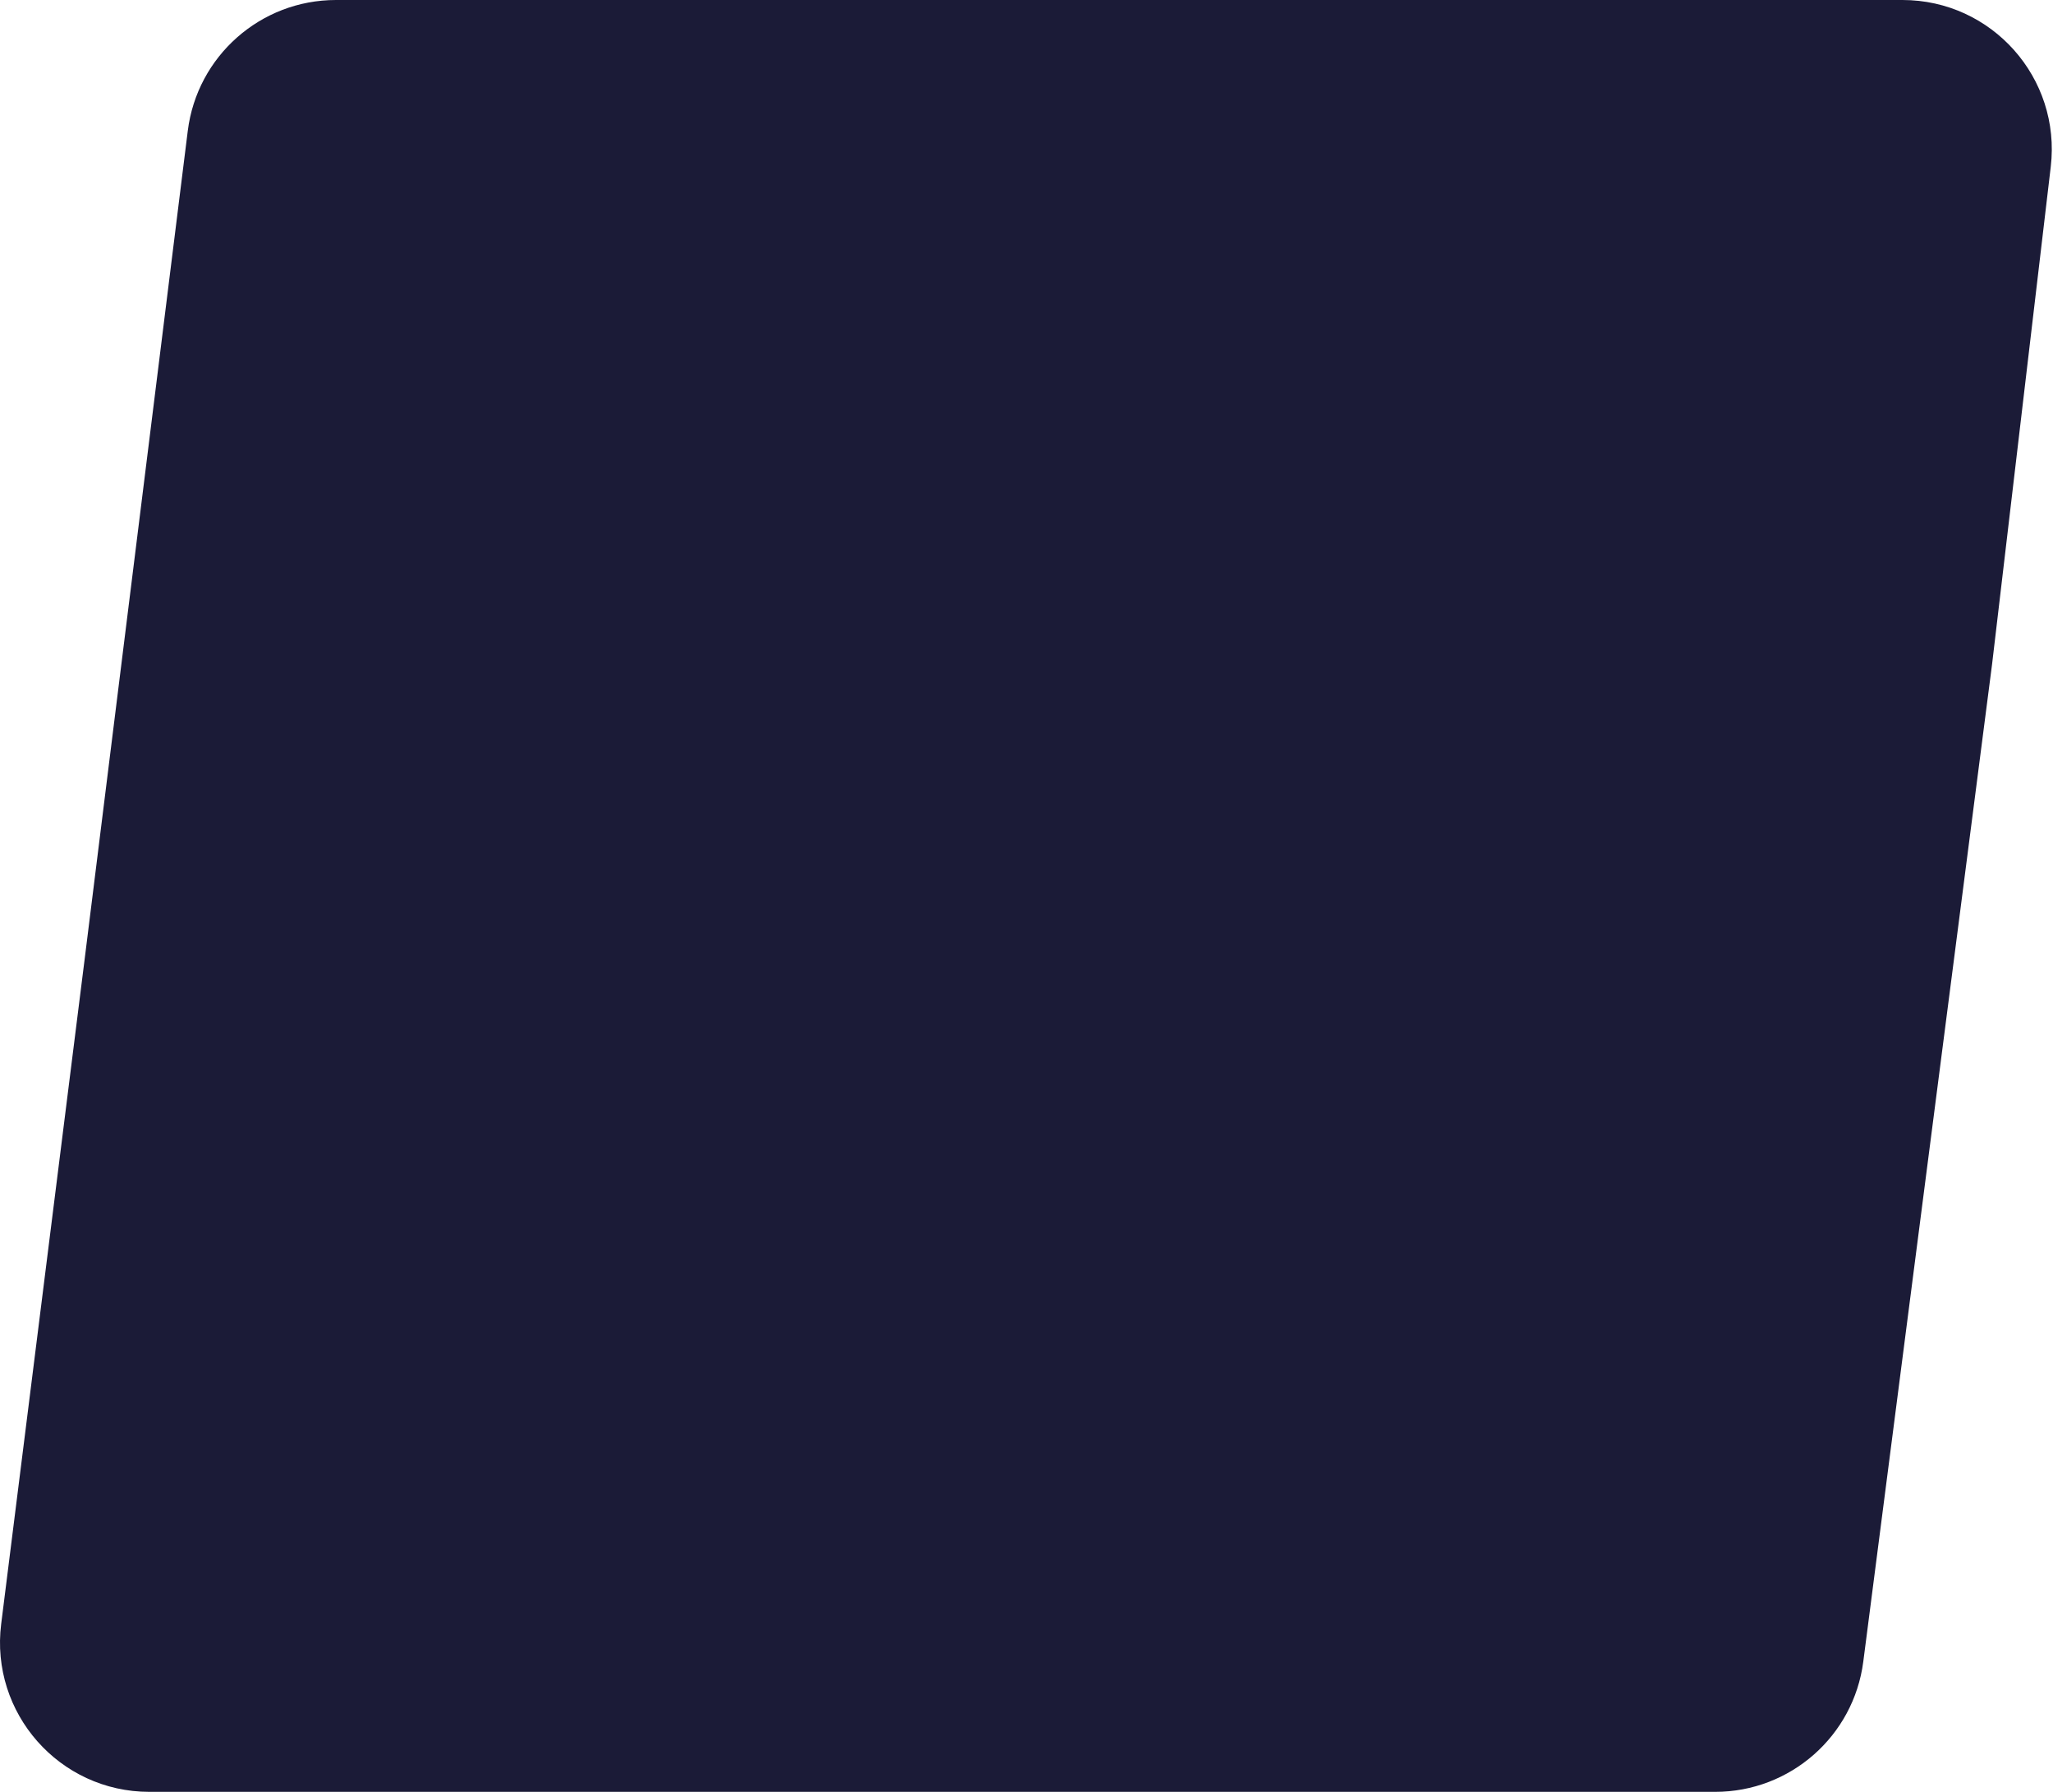 <?xml version="1.0" encoding="UTF-8"?> <svg xmlns="http://www.w3.org/2000/svg" width="275" height="240" viewBox="0 0 275 240" fill="none"> <path fill-rule="evenodd" clip-rule="evenodd" d="M44.999 0C34.909 0 26.399 7.516 25.152 17.529L11.335 128.5L0.159 217.508C-1.34 229.449 7.969 240 20.003 240H27.335H229.751C239.807 240 248.299 232.534 249.587 222.562L266.835 89L274.699 22.343C276.102 10.451 266.811 0 254.836 0H247.335H44.999Z" fill="#1B1B37"></path> </svg> 